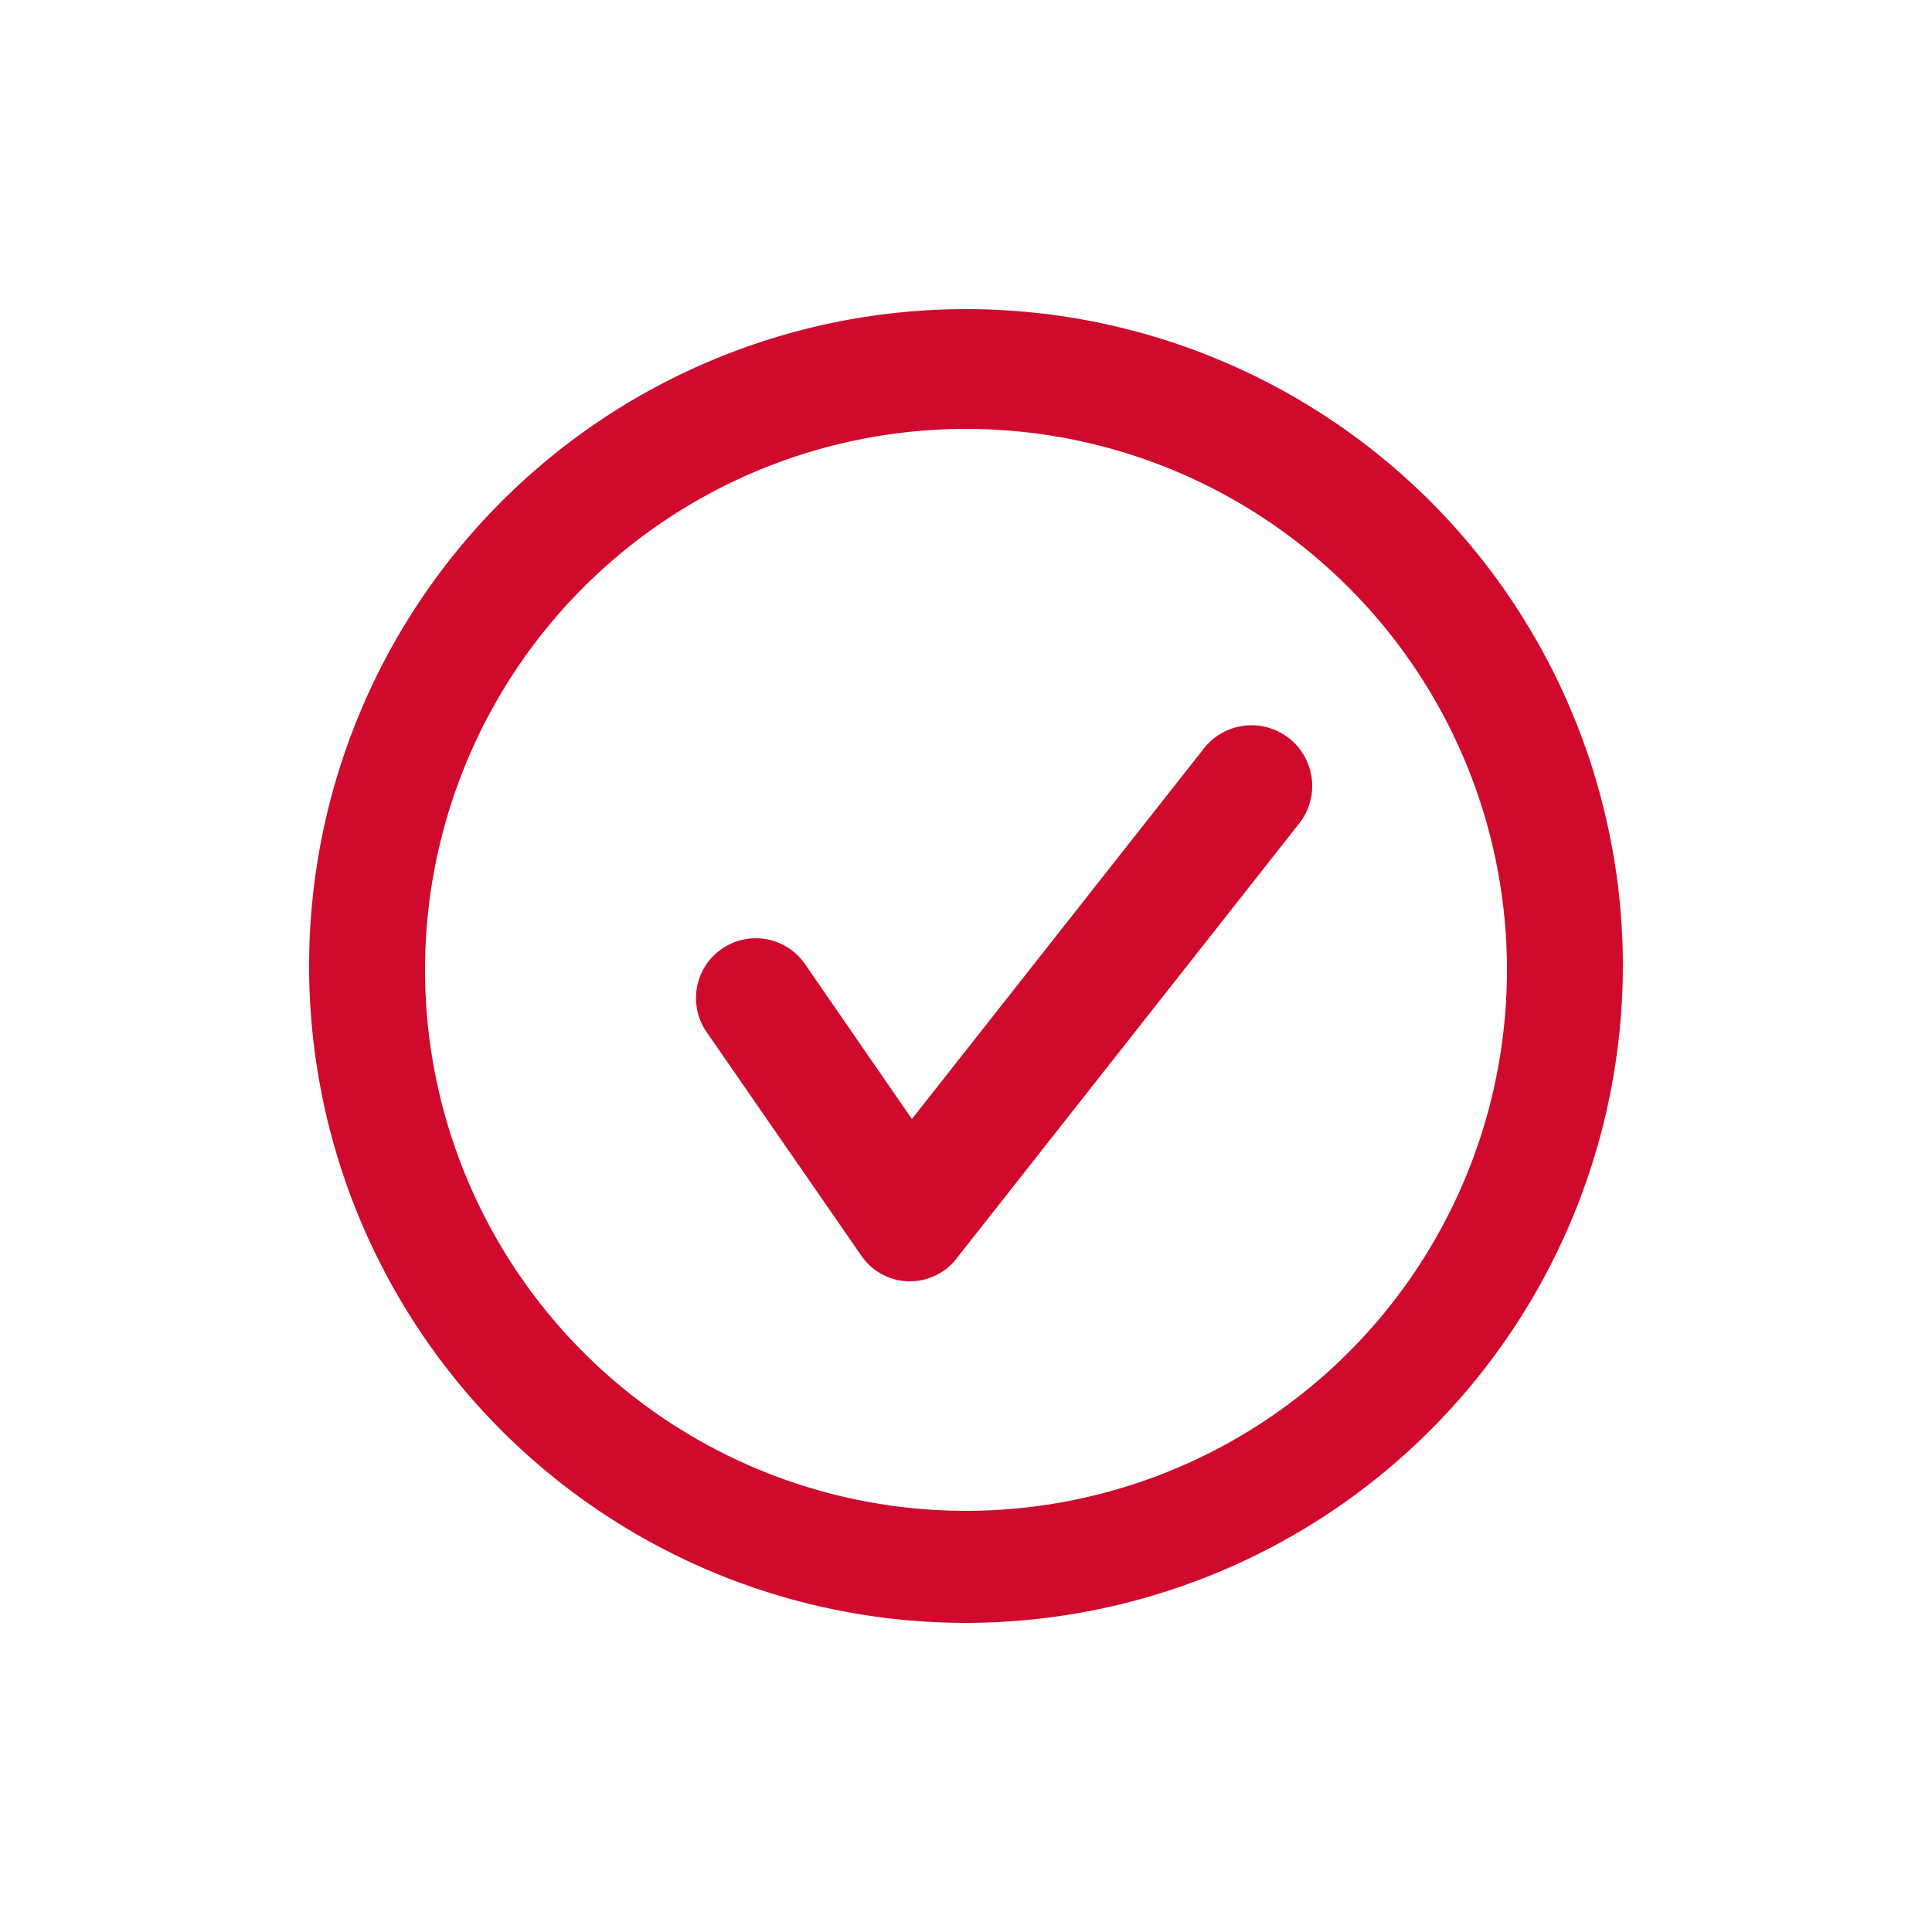 <svg xmlns="http://www.w3.org/2000/svg" viewBox="0 0 25 25"><defs><style>.a{fill:#cf0a2c;}</style></defs><path class="a" d="M12.5,21A8.5,8.5,0,1,1,21,12.5,8.51,8.51,0,0,1,12.5,21Zm0-15.45a7,7,0,1,0,7,7A7,7,0,0,0,12.5,5.55Z"/><path class="a" d="M11.75,16.58h0a0.76,0.76,0,0,1-.61-0.34l-2-2.89a0.77,0.77,0,1,1,1.28-.87l1.38,2,3.79-4.81a0.77,0.77,0,1,1,1.21,1l-4.45,5.65A0.77,0.77,0,0,1,11.75,16.58Z"/></svg>